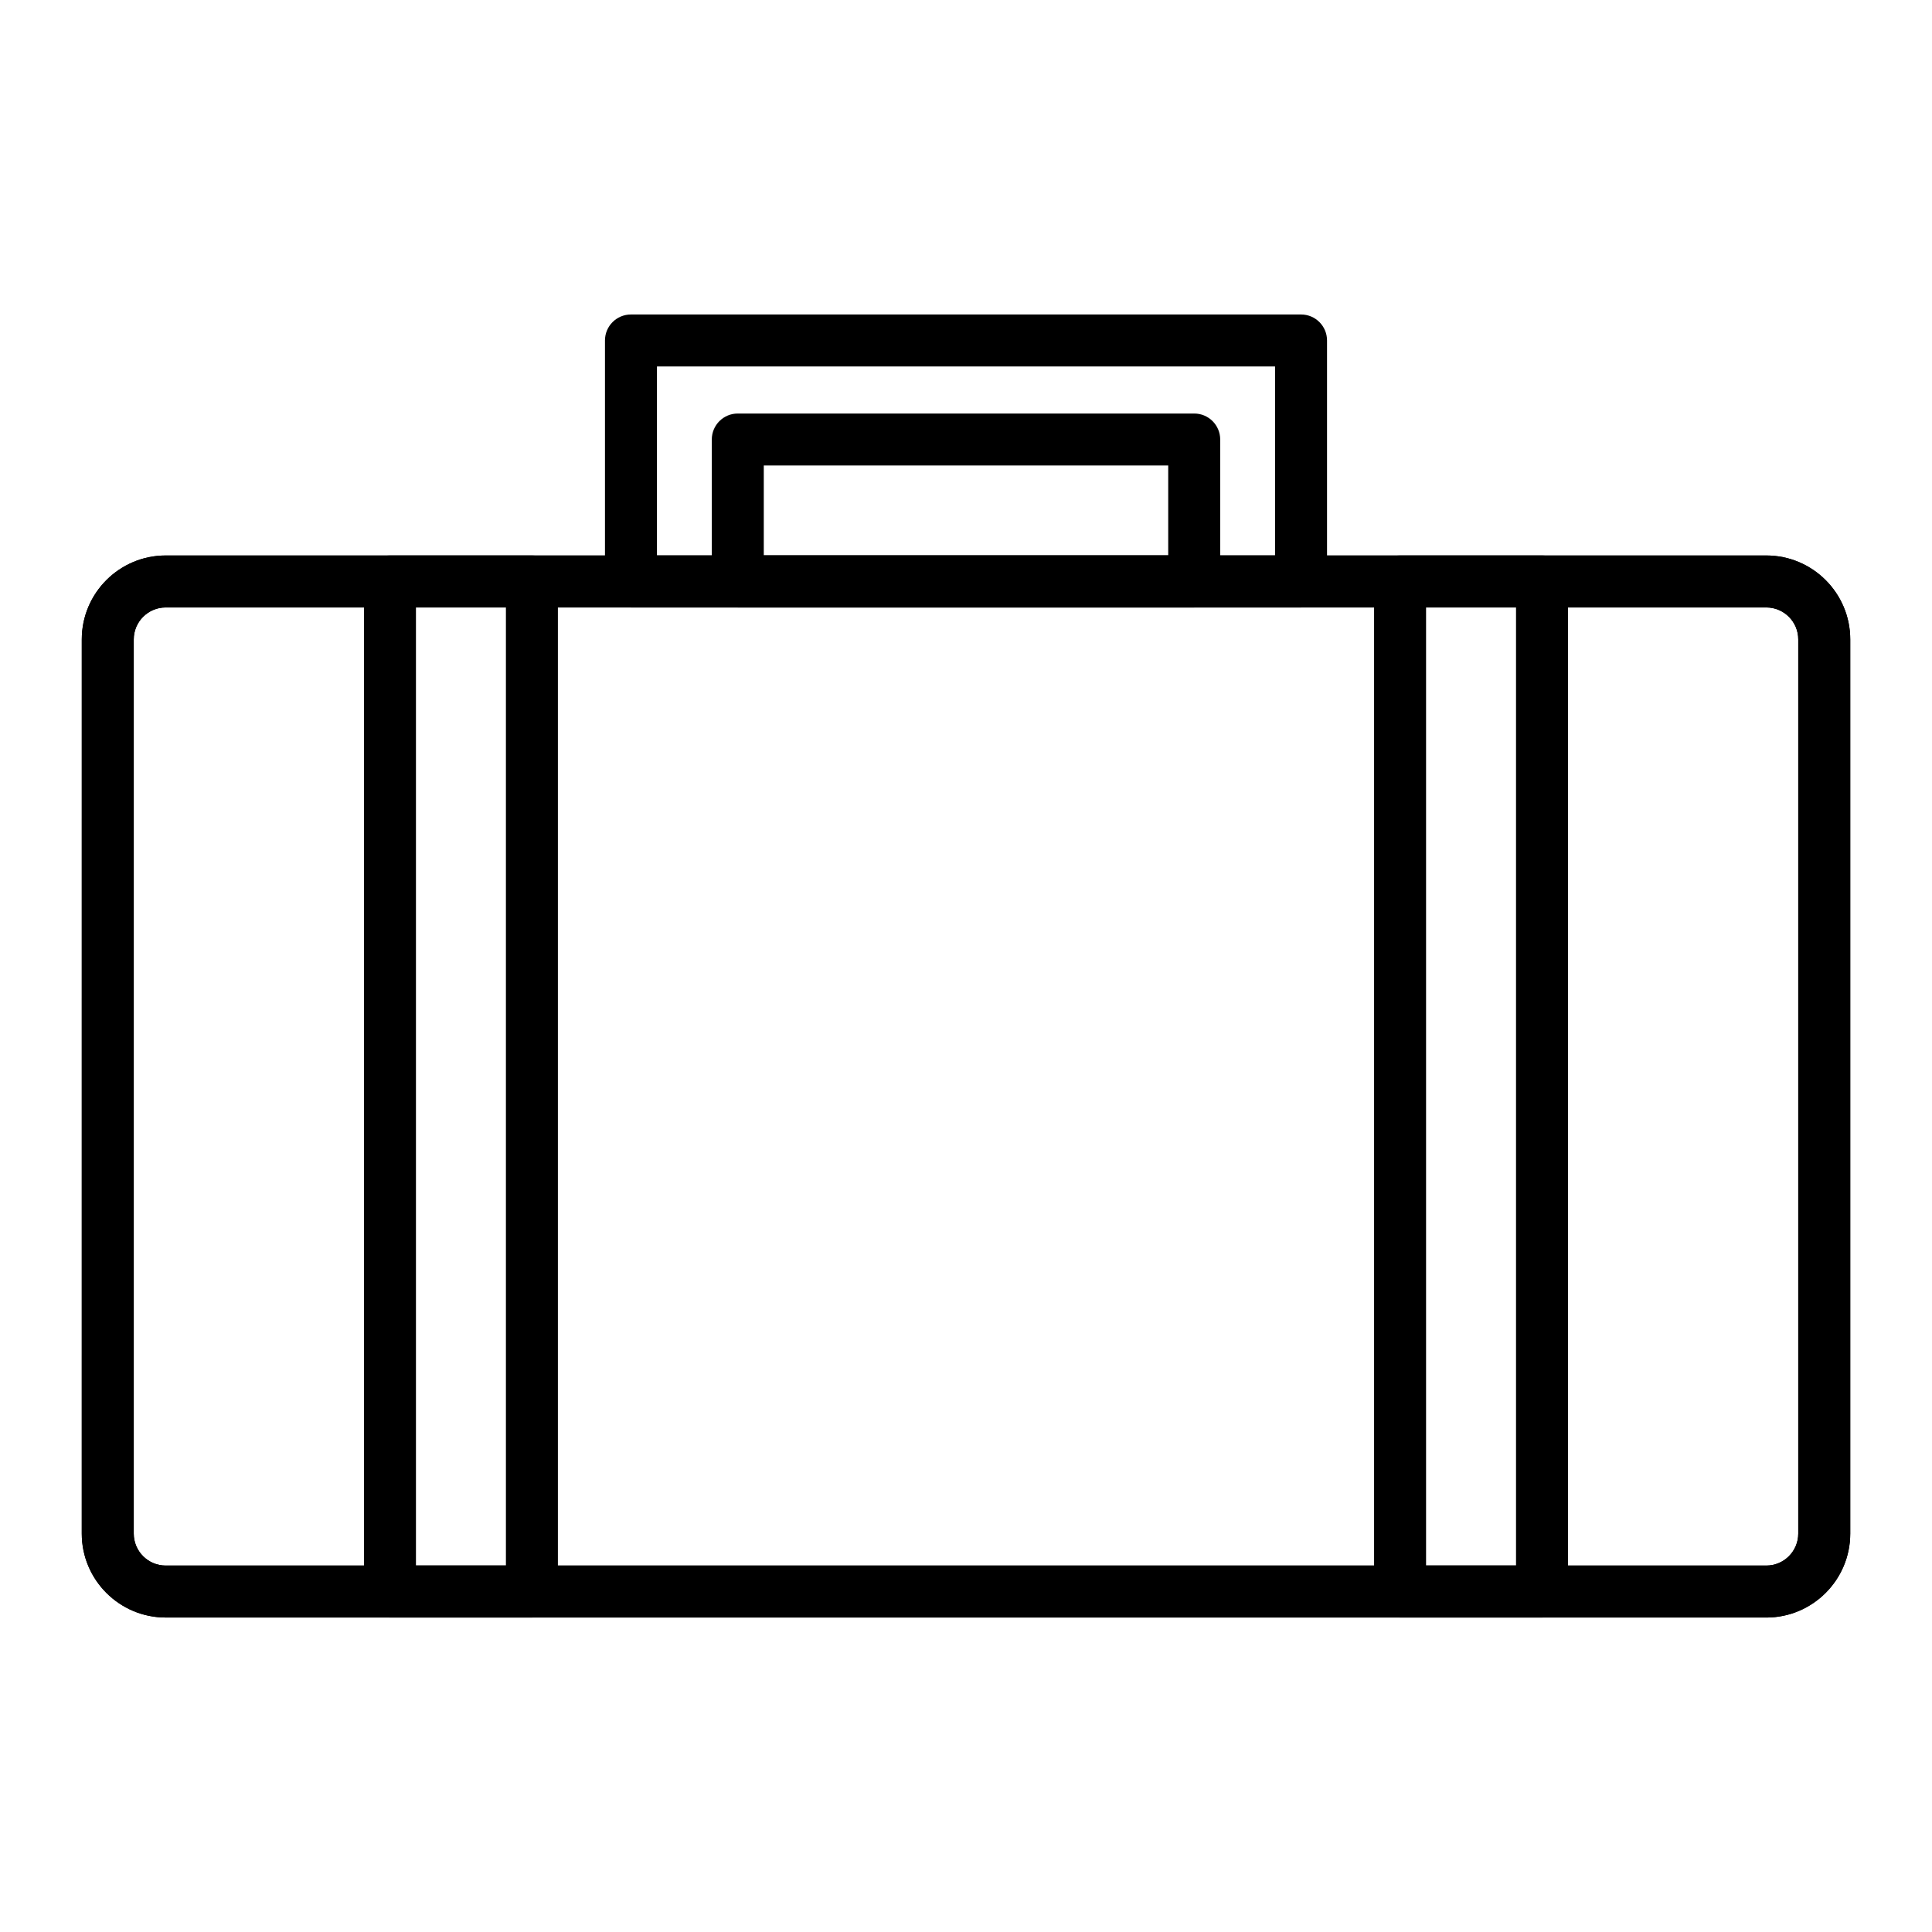 <?xml version="1.0" encoding="UTF-8"?>
<!-- Uploaded to: ICON Repo, www.svgrepo.com, Generator: ICON Repo Mixer Tools -->
<svg fill="#000000" width="800px" height="800px" version="1.1" viewBox="144 144 512 512" xmlns="http://www.w3.org/2000/svg">
 <g>
  <path d="m612.09 572.66h-424.18c-12.262 0-22.242-9.977-22.242-22.242l0.004-236.97c0-12.262 9.977-22.242 22.242-22.242h424.18c12.262 0 22.242 9.977 22.242 22.242v236.98c-0.008 12.262-9.984 22.238-22.246 22.238zm-424.18-267.68c-4.668 0-8.465 3.797-8.465 8.465v236.98c0 4.668 3.797 8.465 8.465 8.465h424.18c4.668 0 8.465-3.797 8.465-8.465v-236.98c0-4.668-3.797-8.465-8.465-8.465z"/>
  <path d="m612.09 572.66h-424.18c-12.262 0-22.242-9.977-22.242-22.242l0.004-236.97c0-12.262 9.977-22.242 22.242-22.242h424.18c12.262 0 22.242 9.977 22.242 22.242v236.98c-0.008 12.262-9.984 22.238-22.246 22.238zm-424.18-267.68c-4.668 0-8.465 3.797-8.465 8.465v236.98c0 4.668 3.797 8.465 8.465 8.465h424.18c4.668 0 8.465-3.797 8.465-8.465v-236.98c0-4.668-3.797-8.465-8.465-8.465z"/>
  <path d="m284.96 572.66h-37.617c-3.805 0-6.887-3.082-6.887-6.887v-267.68c0-3.805 3.082-6.887 6.887-6.887h37.617c3.805 0 6.887 3.082 6.887 6.887v267.68c0 3.805-3.082 6.887-6.887 6.887zm-30.727-13.773h23.84v-253.91h-23.84z"/>
  <path d="m552.65 572.66h-37.617c-3.805 0-6.887-3.082-6.887-6.887v-267.68c0-3.805 3.082-6.887 6.887-6.887h37.617c3.805 0 6.887 3.082 6.887 6.887v267.68c0 3.805-3.082 6.887-6.887 6.887zm-30.727-13.773h23.84v-253.91h-23.84z"/>
  <path d="m488.79 304.98h-177.58c-3.805 0-6.887-3.082-6.887-6.887v-63.863c0-3.805 3.082-6.887 6.887-6.887h177.58c3.805 0 6.887 3.082 6.887 6.887v63.859c0.004 3.805-3.078 6.891-6.883 6.891zm-170.69-13.777h163.8v-50.082h-163.8z"/>
  <path d="m460.48 304.98h-120.96c-3.805 0-6.887-3.082-6.887-6.887v-37.617c0-3.805 3.082-6.887 6.887-6.887h120.96c3.805 0 6.887 3.082 6.887 6.887v37.617c0 3.801-3.086 6.887-6.891 6.887zm-114.07-13.777h107.18v-23.84h-107.18z"/>
 </g>
</svg>